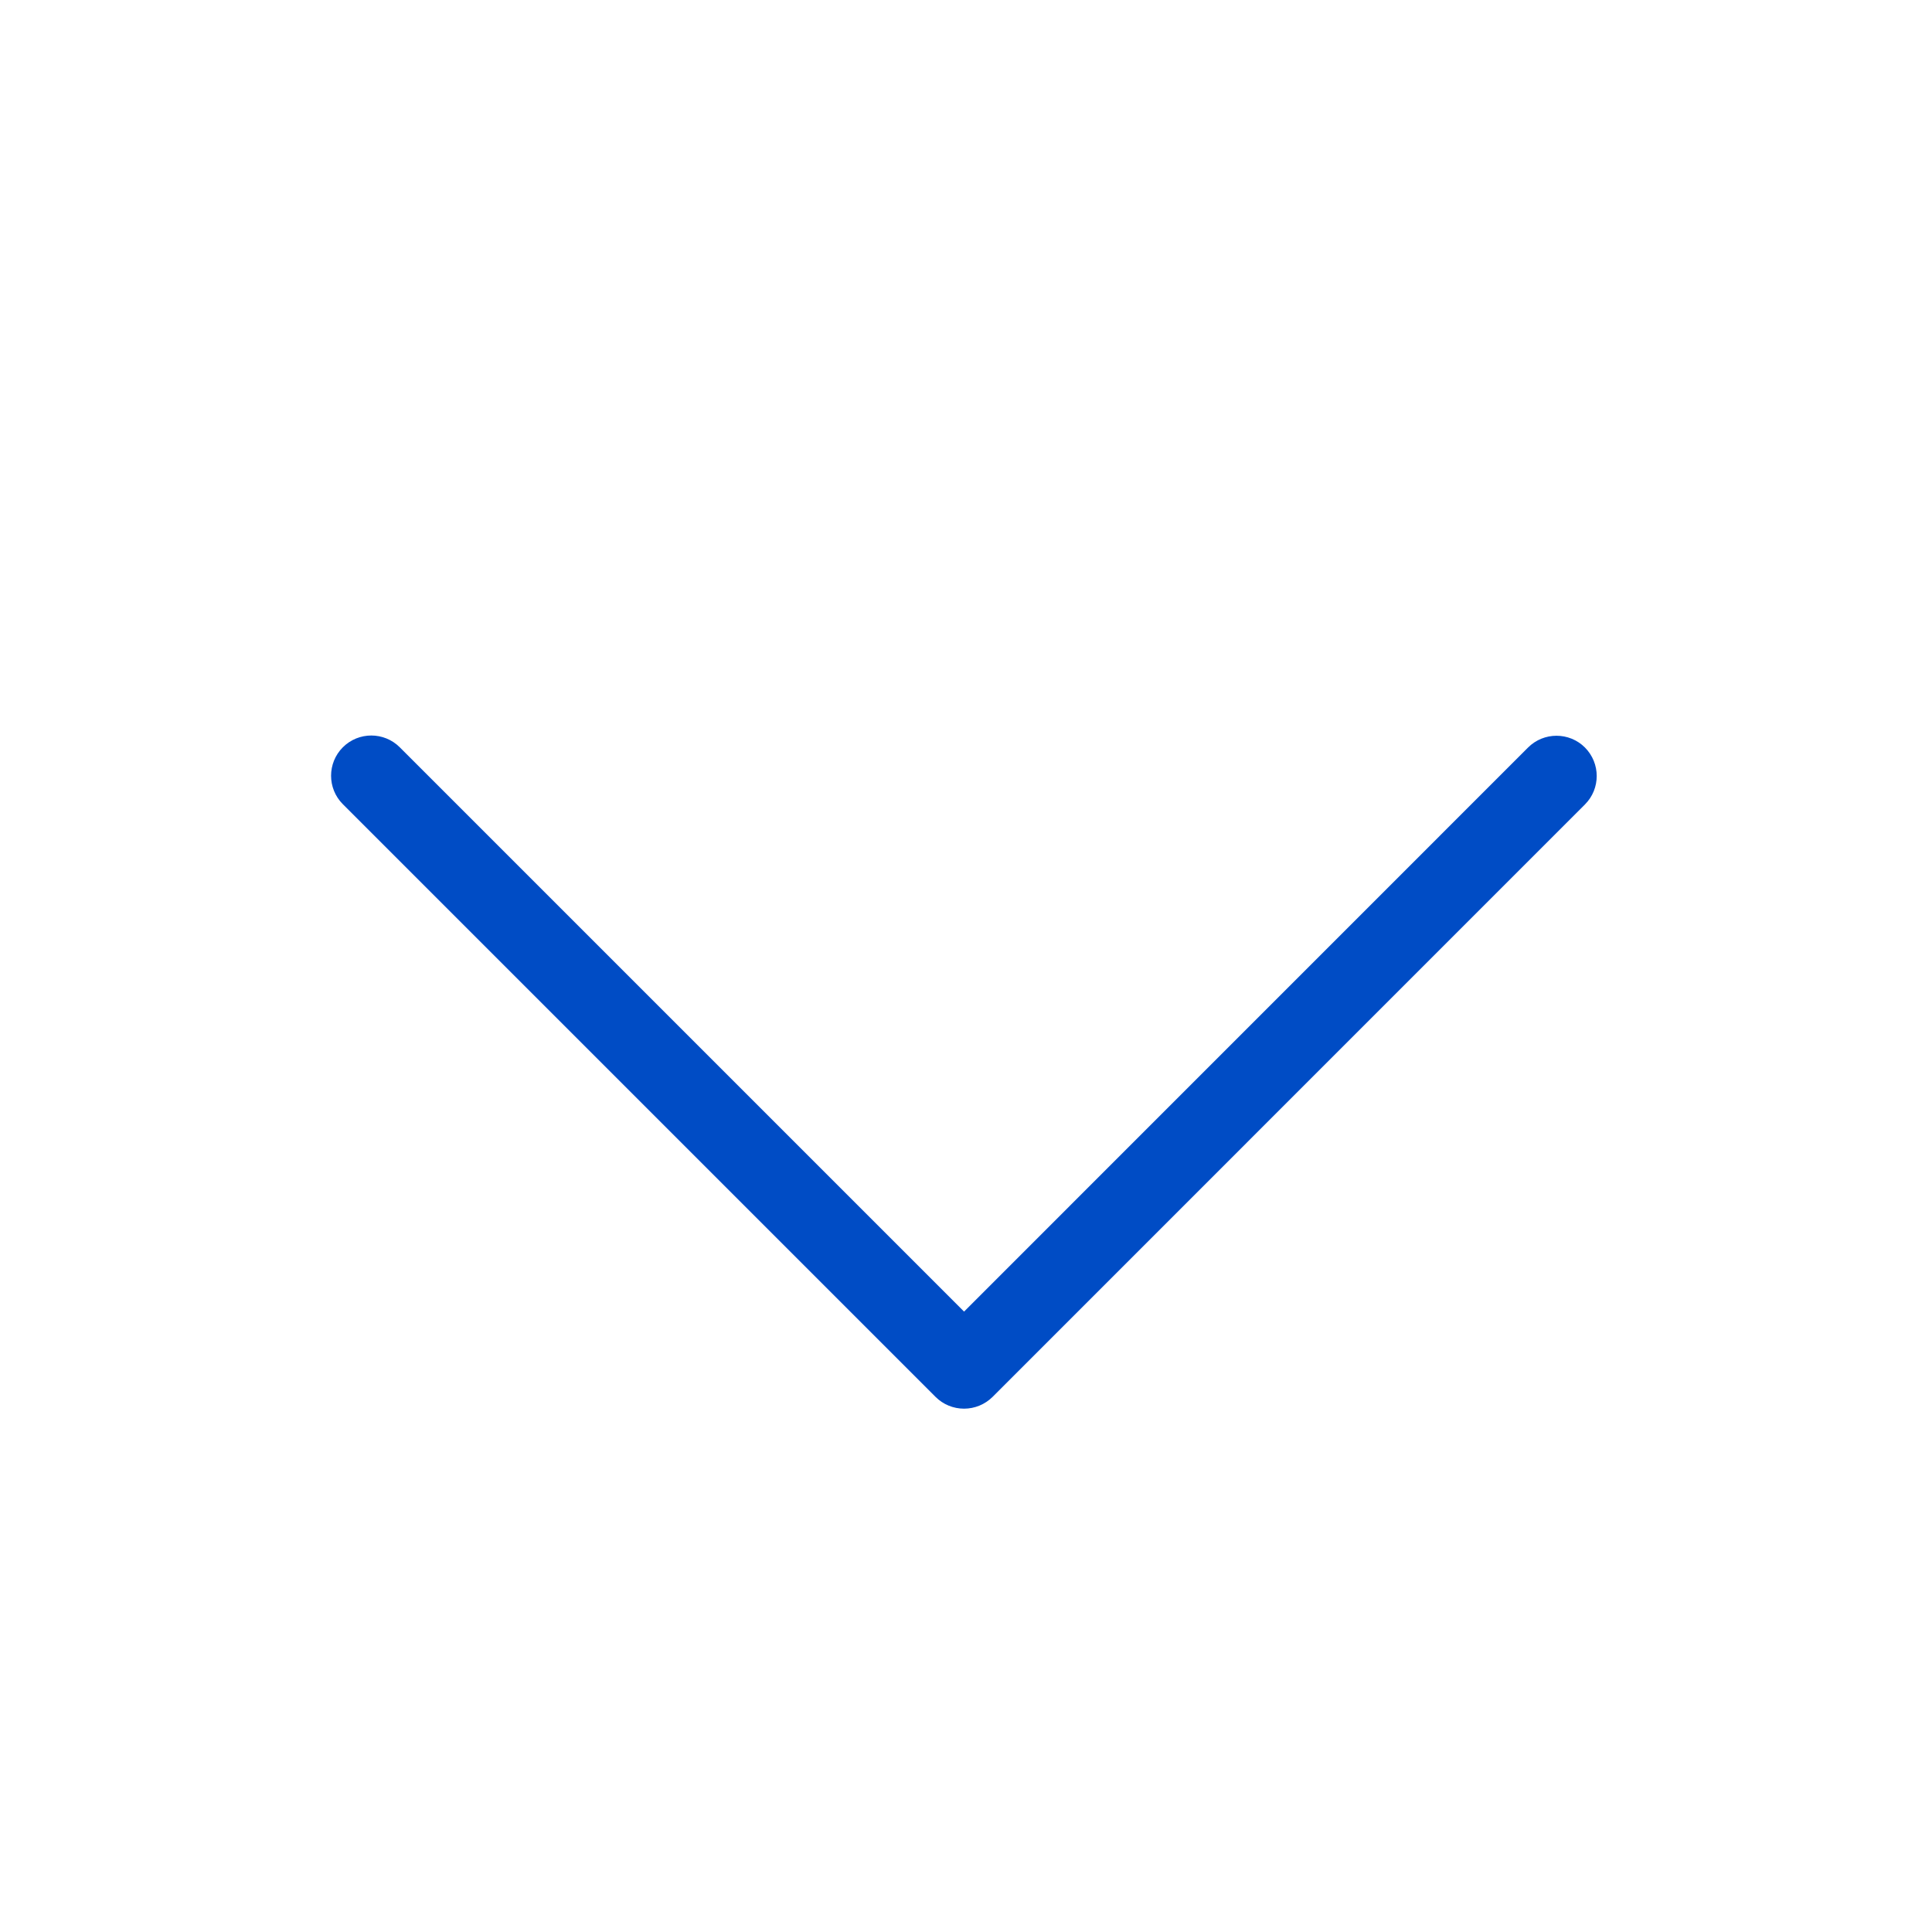 <svg width="24" height="24" viewBox="0 0 24 24" fill="none" xmlns="http://www.w3.org/2000/svg">
<g clip-path="url(#clip0_563_4925)">
<path d="M19.835 9.64C19.835 9.512 19.786 9.384 19.689 9.286C19.494 9.091 19.177 9.091 18.982 9.286L11.976 16.293L4.966 9.283C4.771 9.088 4.454 9.088 4.259 9.283C4.064 9.478 4.064 9.795 4.259 9.99L11.622 17.353C11.716 17.447 11.843 17.499 11.976 17.499C12.109 17.499 12.236 17.446 12.33 17.353L19.689 9.993C19.787 9.895 19.835 9.767 19.835 9.639L19.835 9.64Z" fill="#004CC5"/>
</g>
<defs>
<clipPath id="clip0_563_4925">
<rect width="24" height="24" fill="white" transform="matrix(1.19249e-08 1 1 -1.19249e-08 0 0)"/>
</clipPath>
</defs>
</svg>
